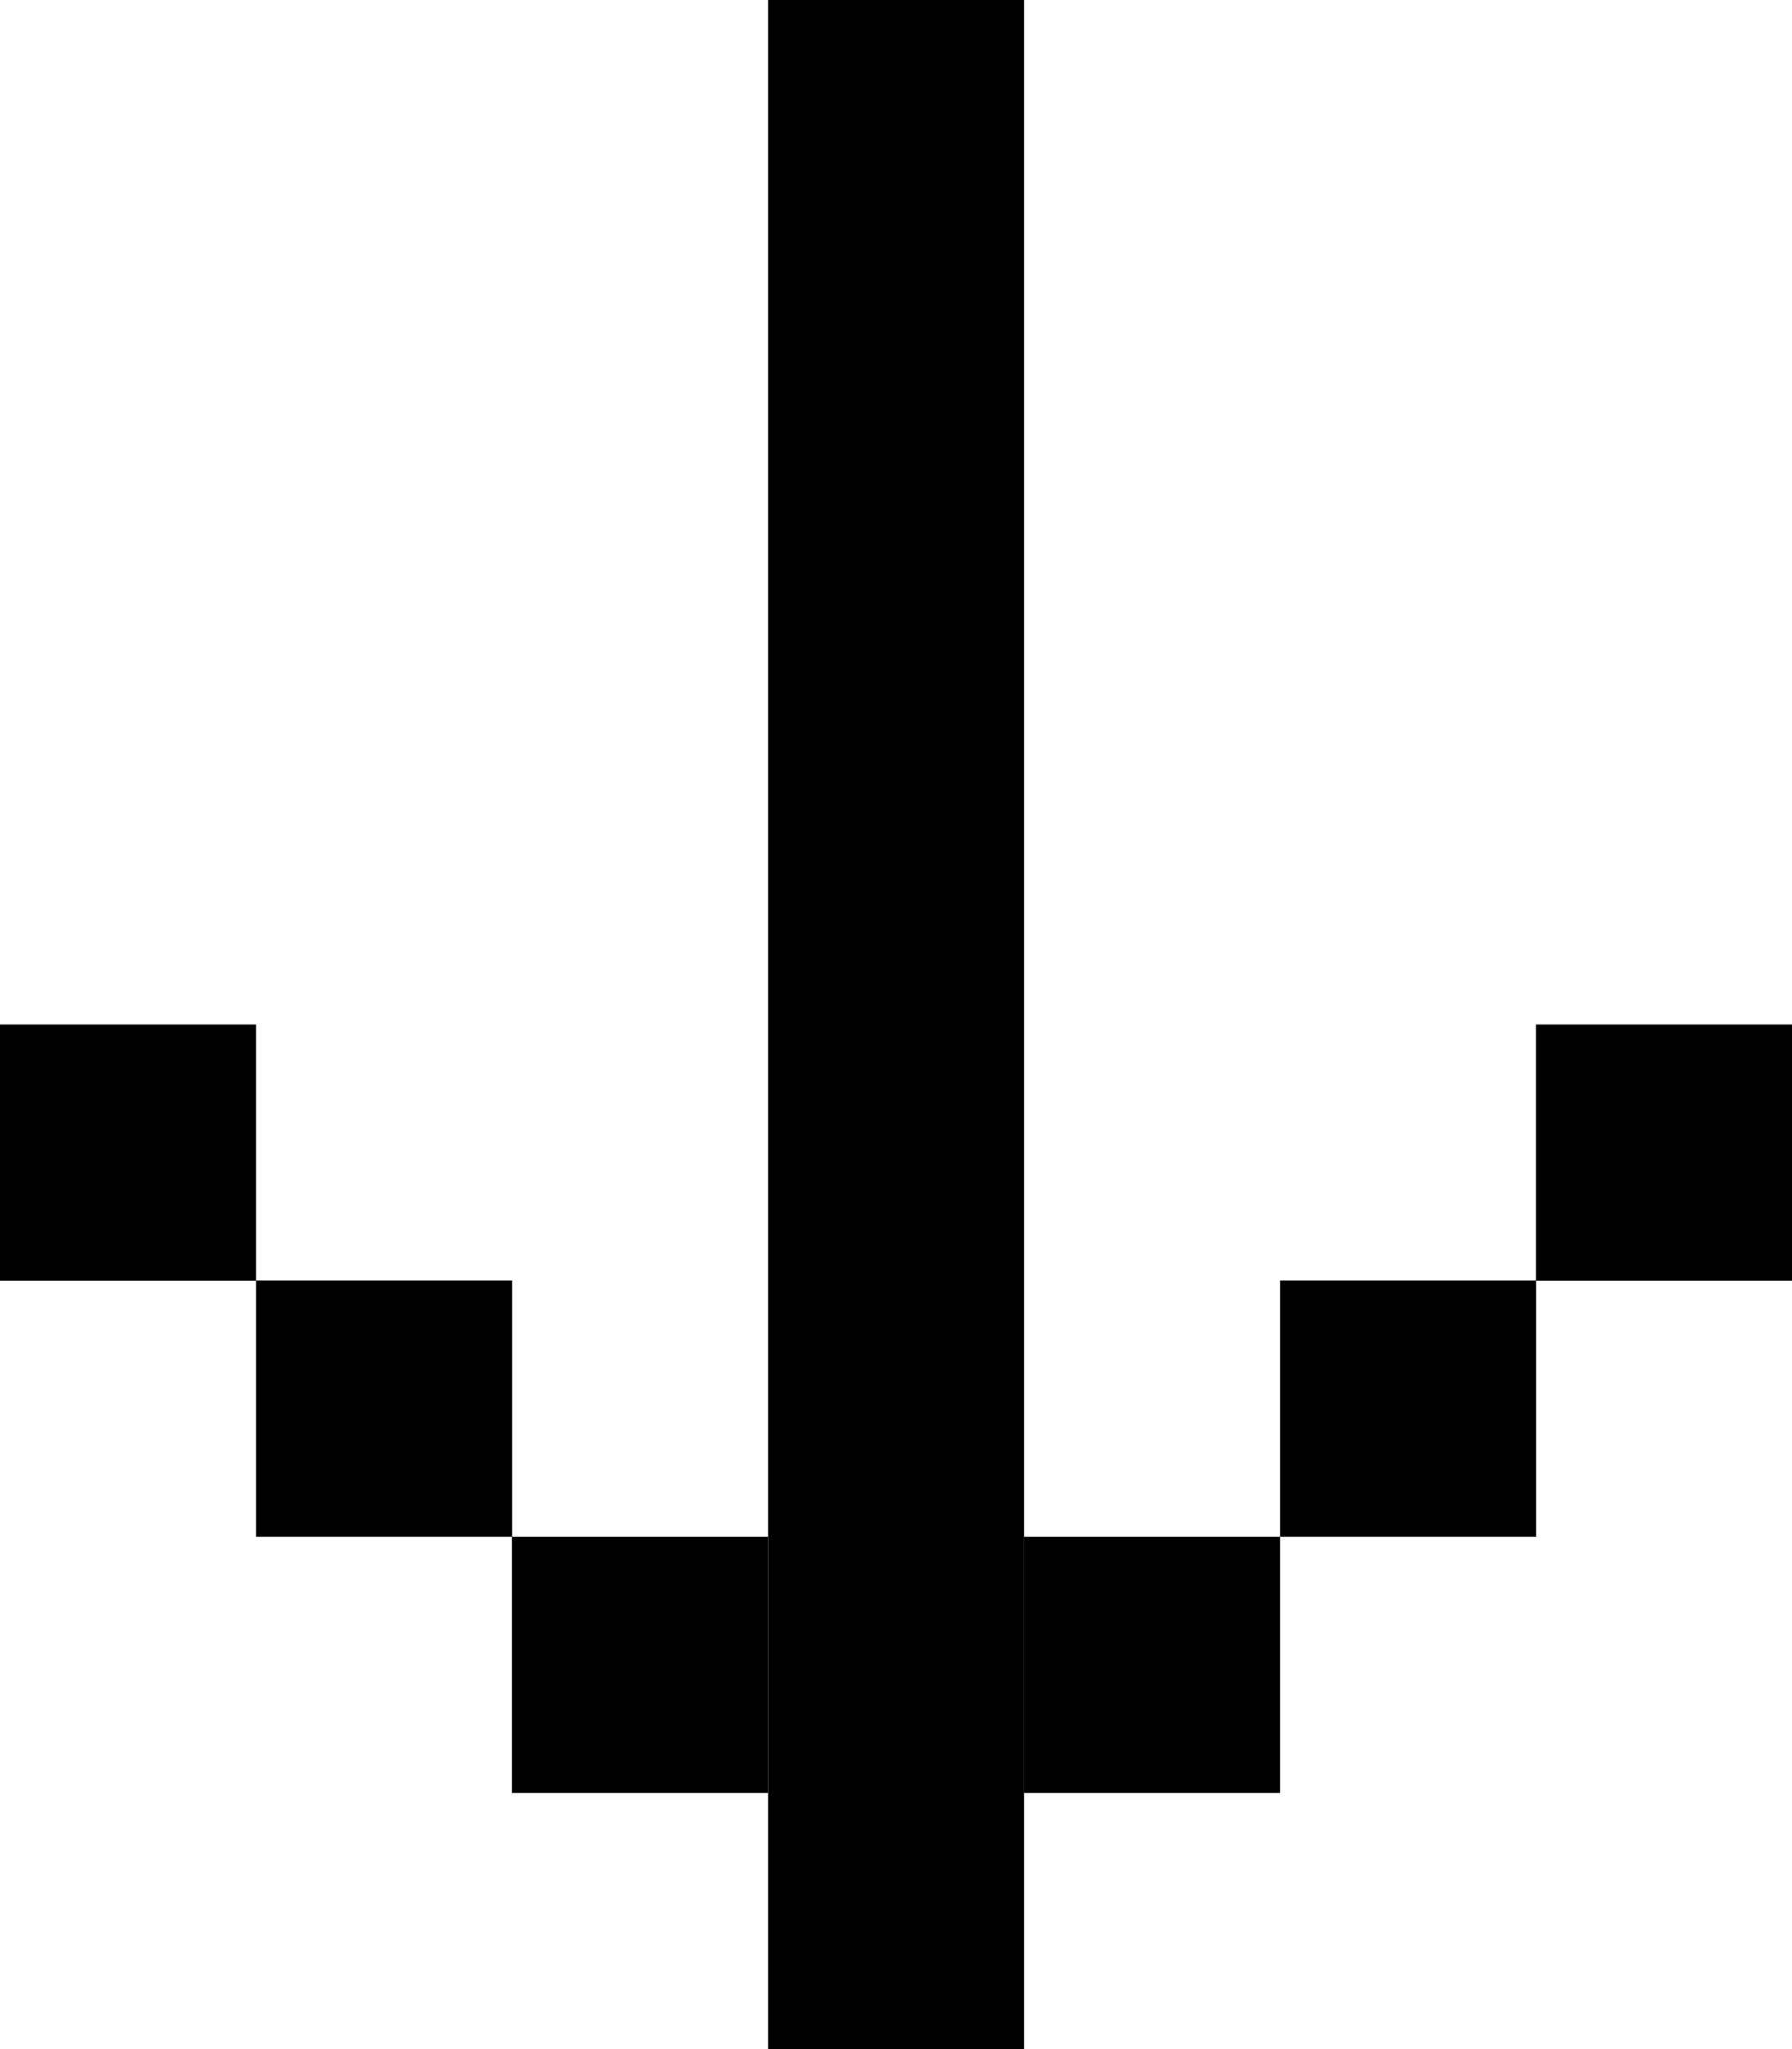 <svg xmlns="http://www.w3.org/2000/svg" width="10" height="11.429" viewBox="0 0 10 11.429">
  <g id="ico-arrow" transform="translate(13 -2) rotate(90)">
    <path id="Rectangle" d="M0,1.429H11.429V0H0Z" transform="translate(13.429 8.714) rotate(180)" fill-rule="evenodd"/>
    <path id="Rectangle-2" data-name="Rectangle" d="M0,1.429H1.429V0H0Z" transform="translate(12 7.286) rotate(180)" fill-rule="evenodd"/>
    <path id="Rectangle-3" data-name="Rectangle" d="M0,1.429H1.429V0H0Z" transform="translate(12 10.143) rotate(180)" fill-rule="evenodd"/>
    <path id="Rectangle-4" data-name="Rectangle" d="M0,1.429H1.429V0H0Z" transform="translate(10.571 5.857) rotate(180)" fill-rule="evenodd"/>
    <path id="Rectangle-5" data-name="Rectangle" d="M0,1.429H1.429V0H0Z" transform="translate(10.571 11.571) rotate(180)" fill-rule="evenodd"/>
    <g id="Group_10" data-name="Group 10" transform="translate(9.143 13) rotate(180)">
      <path id="Rectangle-6" data-name="Rectangle" d="M0,1.429H1.429V0H0Z" transform="translate(0 8.571)" fill-rule="evenodd"/>
      <path id="Rectangle-7" data-name="Rectangle" d="M0,1.429H1.429V0H0Z" fill-rule="evenodd"/>
    </g>
  </g>
</svg>

